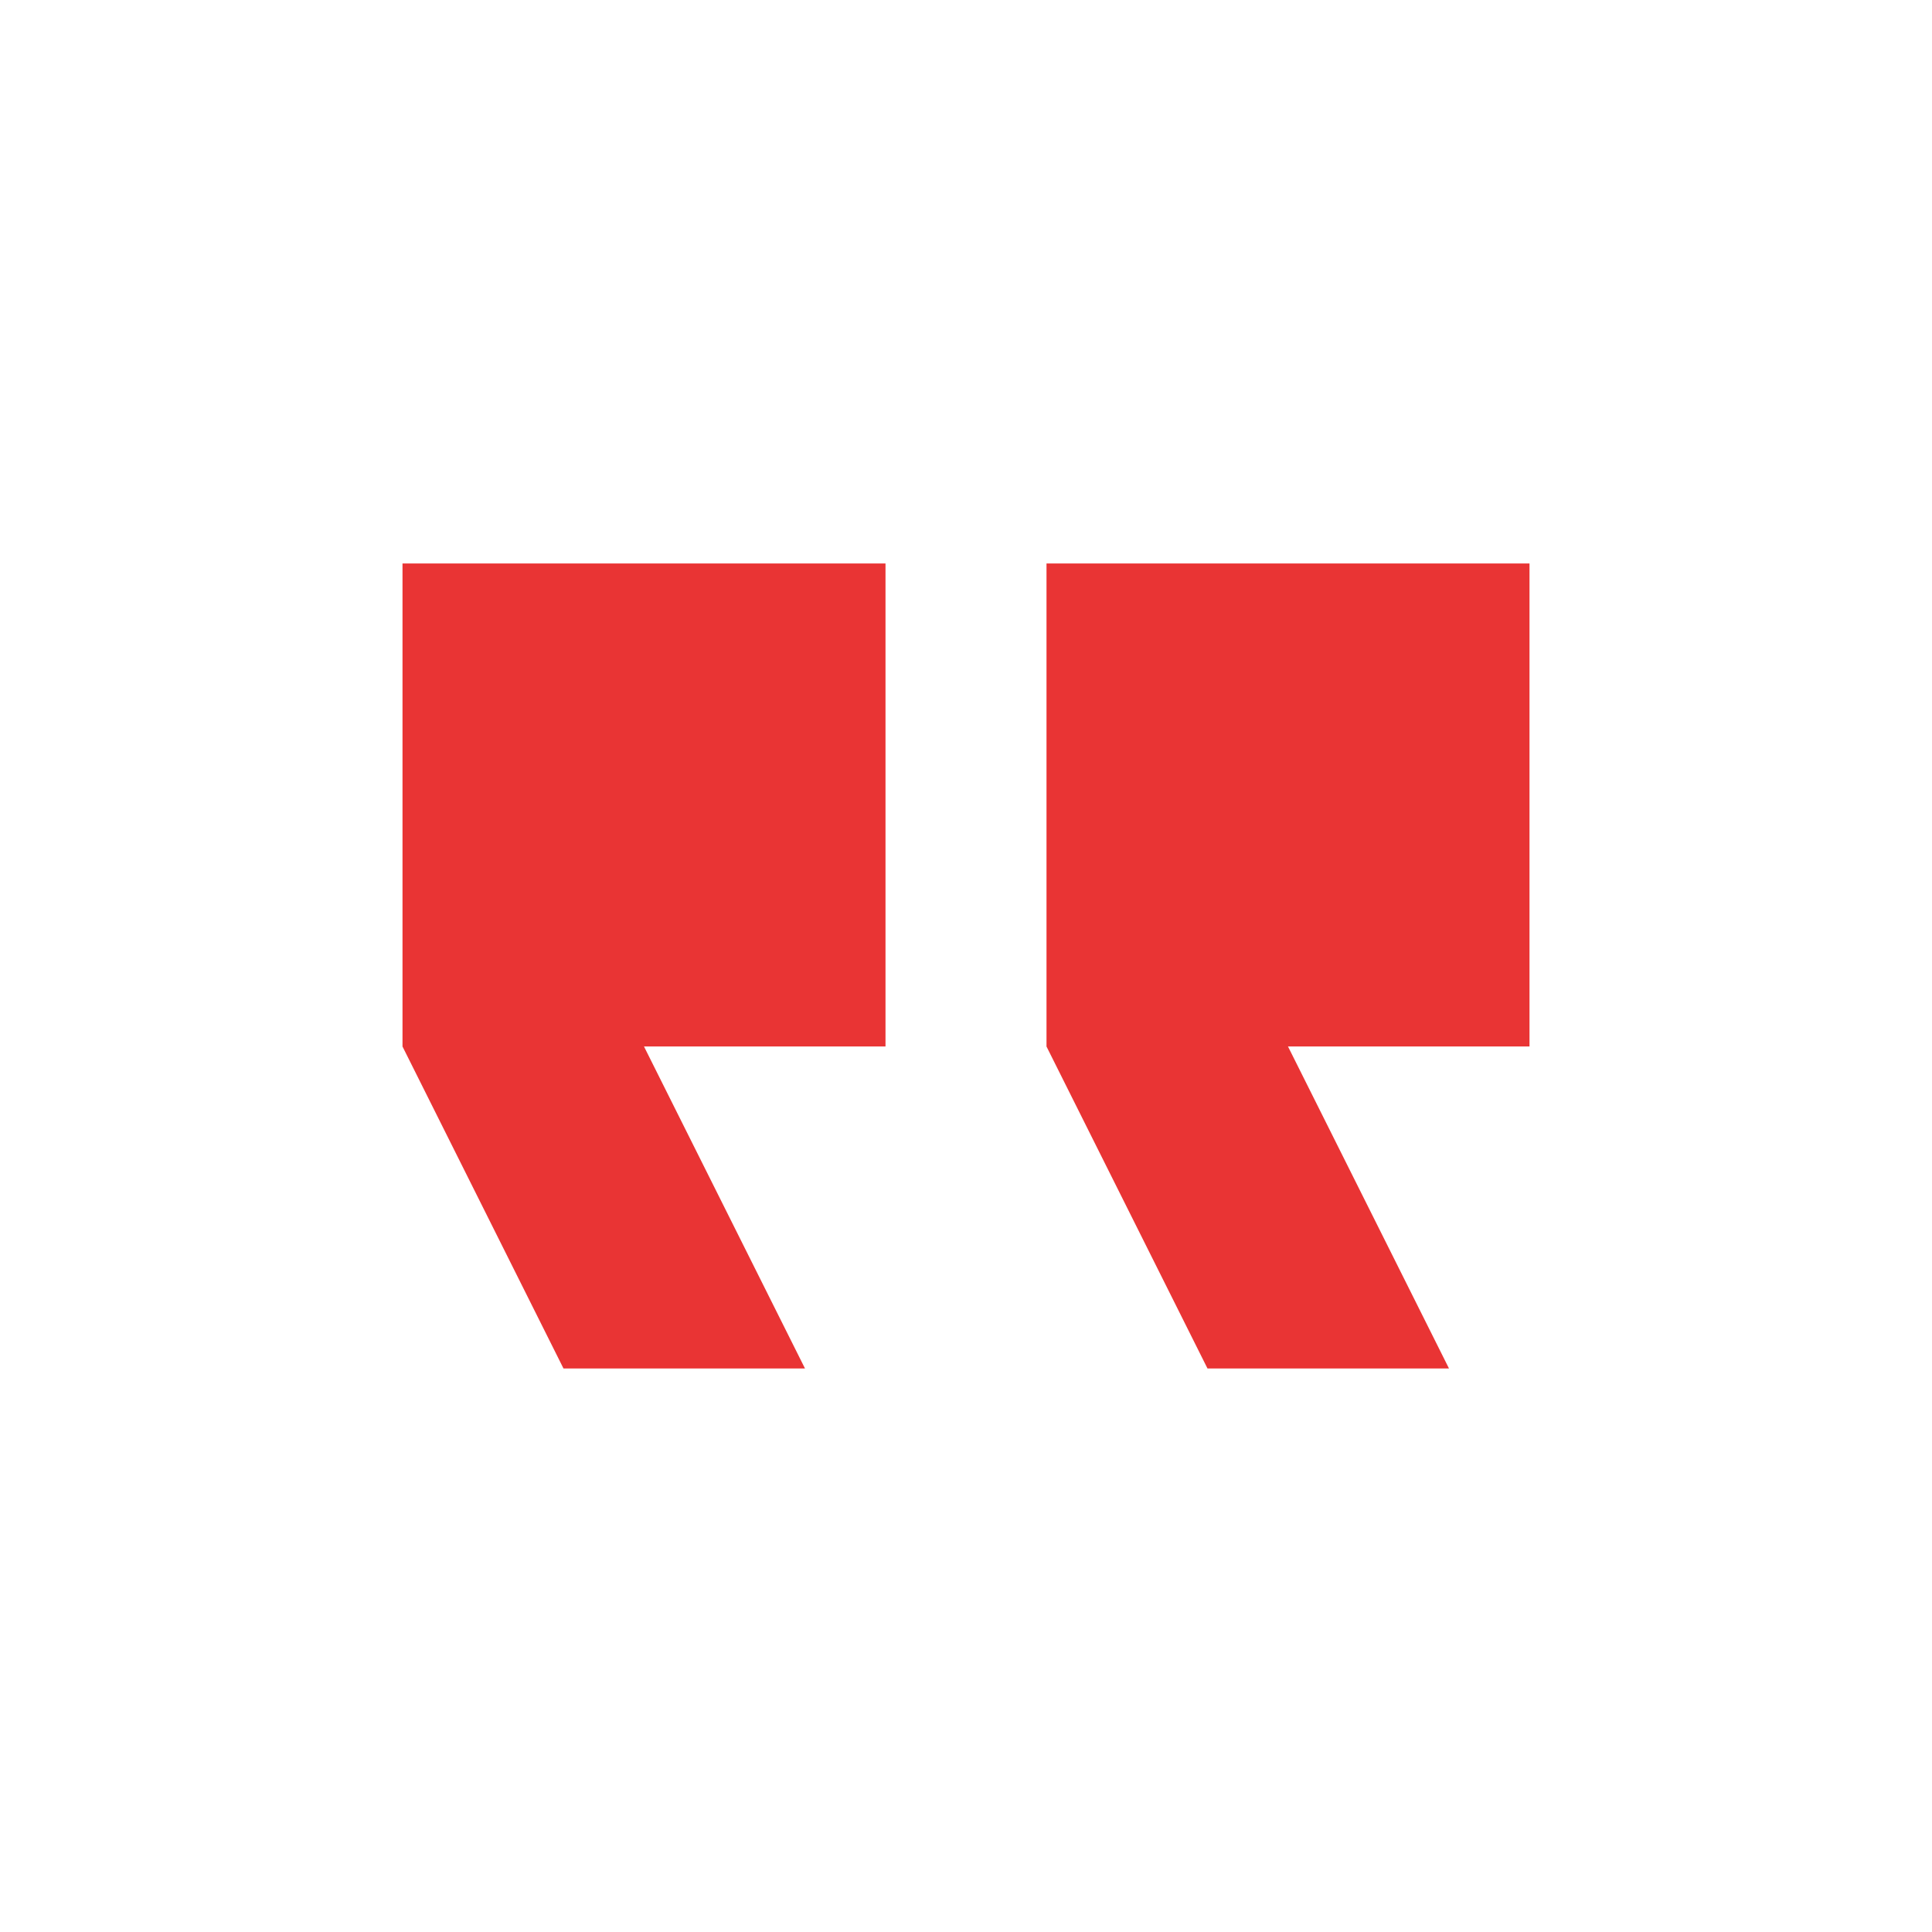 <?xml version="1.0" encoding="UTF-8"?>
<svg id="_352392_format_quote_icon" xmlns="http://www.w3.org/2000/svg" version="1.1" viewBox="0 0 48 48">
  <!-- Generator: Adobe Illustrator 29.2.0, SVG Export Plug-In . SVG Version: 2.1.0 Build 108)  -->
  <defs>
    <style>
      .st0 {
        fill: none;
      }

      .st1 {
        fill: #e93434;
      }
    </style>
  </defs>
  <path id="Path_4" class="st1" d="M36,34h-6l-4-8v-12h12v12h-6l4,8ZM20,34h-6l-4-8v-12h12v12h-6l4,8Z"/>
  <path id="Path_5" class="st0" d="M0,0h48v48H0V0Z"/>
</svg>